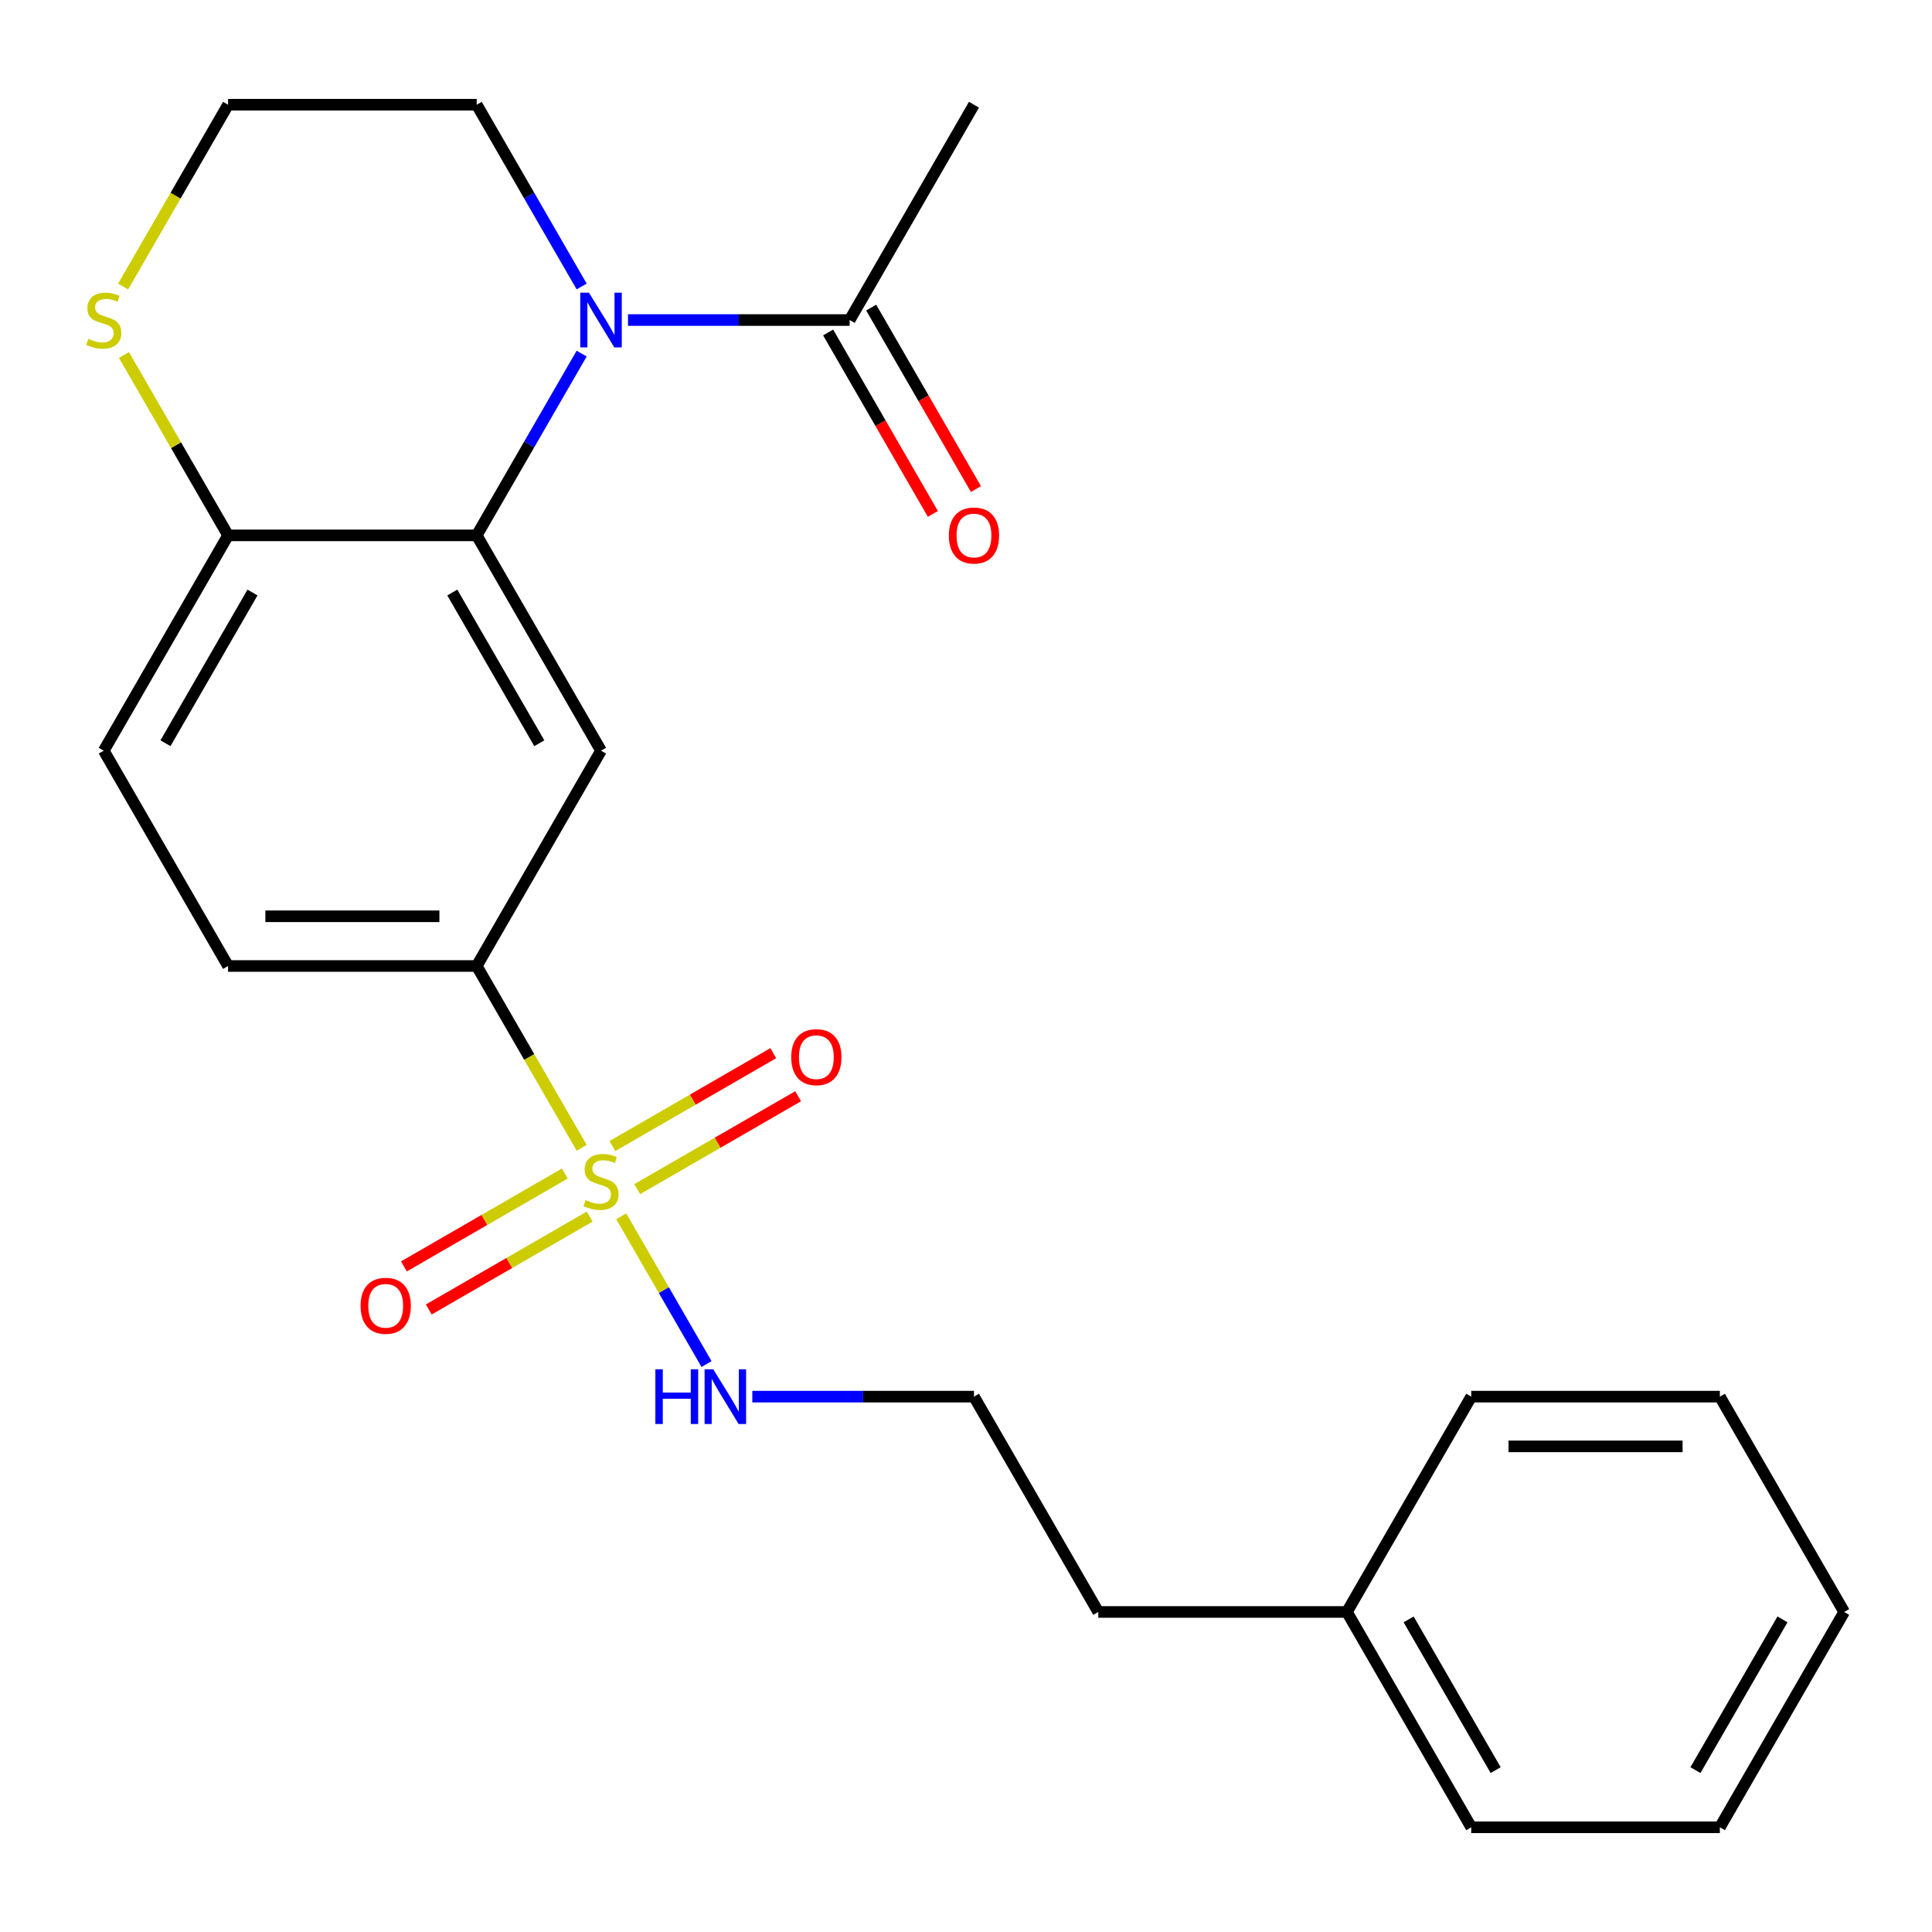 <?xml version='1.0' encoding='iso-8859-1'?>
<svg version='1.1' baseProfile='full'
              xmlns='http://www.w3.org/2000/svg'
                      xmlns:rdkit='http://www.rdkit.org/xml'
                      xmlns:xlink='http://www.w3.org/1999/xlink'
                  xml:space='preserve'
width='1000px' height='1000px' viewBox='0 0 1000 1000'>
<!-- END OF HEADER -->
<rect style='opacity:1.0;fill:#FFFFFF;stroke:none' width='1000' height='1000' x='0' y='0'> </rect>
<path class='bond-3' d='M 301.081,594.112 L 273.913,547.056' style='fill:none;fill-rule:evenodd;stroke:#CCCC00;stroke-width:6px;stroke-linecap:butt;stroke-linejoin:miter;stroke-opacity:1' />
<path class='bond-3' d='M 273.913,547.056 L 246.745,500' style='fill:none;fill-rule:evenodd;stroke:#000000;stroke-width:6px;stroke-linecap:butt;stroke-linejoin:miter;stroke-opacity:1' />
<path class='bond-6' d='M 292.359,607.405 L 250.714,631.448' style='fill:none;fill-rule:evenodd;stroke:#CCCC00;stroke-width:6px;stroke-linecap:butt;stroke-linejoin:miter;stroke-opacity:1' />
<path class='bond-6' d='M 250.714,631.448 L 209.068,655.492' style='fill:none;fill-rule:evenodd;stroke:#FF0000;stroke-width:6px;stroke-linecap:butt;stroke-linejoin:miter;stroke-opacity:1' />
<path class='bond-6' d='M 305.228,629.694 L 263.583,653.738' style='fill:none;fill-rule:evenodd;stroke:#CCCC00;stroke-width:6px;stroke-linecap:butt;stroke-linejoin:miter;stroke-opacity:1' />
<path class='bond-6' d='M 263.583,653.738 L 221.938,677.782' style='fill:none;fill-rule:evenodd;stroke:#FF0000;stroke-width:6px;stroke-linecap:butt;stroke-linejoin:miter;stroke-opacity:1' />
<path class='bond-7' d='M 329.822,615.495 L 371.467,591.451' style='fill:none;fill-rule:evenodd;stroke:#CCCC00;stroke-width:6px;stroke-linecap:butt;stroke-linejoin:miter;stroke-opacity:1' />
<path class='bond-7' d='M 371.467,591.451 L 413.112,567.407' style='fill:none;fill-rule:evenodd;stroke:#FF0000;stroke-width:6px;stroke-linecap:butt;stroke-linejoin:miter;stroke-opacity:1' />
<path class='bond-7' d='M 316.953,593.205 L 358.598,569.161' style='fill:none;fill-rule:evenodd;stroke:#CCCC00;stroke-width:6px;stroke-linecap:butt;stroke-linejoin:miter;stroke-opacity:1' />
<path class='bond-7' d='M 358.598,569.161 L 400.243,545.117' style='fill:none;fill-rule:evenodd;stroke:#FF0000;stroke-width:6px;stroke-linecap:butt;stroke-linejoin:miter;stroke-opacity:1' />
<path class='bond-9' d='M 321.539,629.547 L 343.622,667.796' style='fill:none;fill-rule:evenodd;stroke:#CCCC00;stroke-width:6px;stroke-linecap:butt;stroke-linejoin:miter;stroke-opacity:1' />
<path class='bond-9' d='M 343.622,667.796 L 365.705,706.045' style='fill:none;fill-rule:evenodd;stroke:#0000FF;stroke-width:6px;stroke-linecap:butt;stroke-linejoin:miter;stroke-opacity:1' />
<path class='bond-0' d='M 301.058,183.028 L 273.901,230.064' style='fill:none;fill-rule:evenodd;stroke:#0000FF;stroke-width:6px;stroke-linecap:butt;stroke-linejoin:miter;stroke-opacity:1' />
<path class='bond-0' d='M 273.901,230.064 L 246.745,277.101' style='fill:none;fill-rule:evenodd;stroke:#000000;stroke-width:6px;stroke-linecap:butt;stroke-linejoin:miter;stroke-opacity:1' />
<path class='bond-4' d='M 325.048,165.651 L 382.415,165.651' style='fill:none;fill-rule:evenodd;stroke:#0000FF;stroke-width:6px;stroke-linecap:butt;stroke-linejoin:miter;stroke-opacity:1' />
<path class='bond-4' d='M 382.415,165.651 L 439.781,165.651' style='fill:none;fill-rule:evenodd;stroke:#000000;stroke-width:6px;stroke-linecap:butt;stroke-linejoin:miter;stroke-opacity:1' />
<path class='bond-13' d='M 301.058,148.274 L 273.901,101.237' style='fill:none;fill-rule:evenodd;stroke:#0000FF;stroke-width:6px;stroke-linecap:butt;stroke-linejoin:miter;stroke-opacity:1' />
<path class='bond-13' d='M 273.901,101.237 L 246.745,54.201' style='fill:none;fill-rule:evenodd;stroke:#000000;stroke-width:6px;stroke-linecap:butt;stroke-linejoin:miter;stroke-opacity:1' />
<path class='bond-1' d='M 246.745,277.101 L 311.09,388.55' style='fill:none;fill-rule:evenodd;stroke:#000000;stroke-width:6px;stroke-linecap:butt;stroke-linejoin:miter;stroke-opacity:1' />
<path class='bond-1' d='M 234.107,306.687 L 279.149,384.702' style='fill:none;fill-rule:evenodd;stroke:#000000;stroke-width:6px;stroke-linecap:butt;stroke-linejoin:miter;stroke-opacity:1' />
<path class='bond-24' d='M 246.745,277.101 L 118.054,277.101' style='fill:none;fill-rule:evenodd;stroke:#000000;stroke-width:6px;stroke-linecap:butt;stroke-linejoin:miter;stroke-opacity:1' />
<path class='bond-2' d='M 311.09,388.55 L 246.745,500' style='fill:none;fill-rule:evenodd;stroke:#000000;stroke-width:6px;stroke-linecap:butt;stroke-linejoin:miter;stroke-opacity:1' />
<path class='bond-11' d='M 246.745,500 L 118.054,500' style='fill:none;fill-rule:evenodd;stroke:#000000;stroke-width:6px;stroke-linecap:butt;stroke-linejoin:miter;stroke-opacity:1' />
<path class='bond-11' d='M 227.441,474.262 L 137.358,474.262' style='fill:none;fill-rule:evenodd;stroke:#000000;stroke-width:6px;stroke-linecap:butt;stroke-linejoin:miter;stroke-opacity:1' />
<path class='bond-10' d='M 428.636,172.086 L 455.747,219.042' style='fill:none;fill-rule:evenodd;stroke:#000000;stroke-width:6px;stroke-linecap:butt;stroke-linejoin:miter;stroke-opacity:1' />
<path class='bond-10' d='M 455.747,219.042 L 482.857,265.998' style='fill:none;fill-rule:evenodd;stroke:#FF0000;stroke-width:6px;stroke-linecap:butt;stroke-linejoin:miter;stroke-opacity:1' />
<path class='bond-10' d='M 450.926,159.216 L 478.037,206.173' style='fill:none;fill-rule:evenodd;stroke:#000000;stroke-width:6px;stroke-linecap:butt;stroke-linejoin:miter;stroke-opacity:1' />
<path class='bond-10' d='M 478.037,206.173 L 505.147,253.129' style='fill:none;fill-rule:evenodd;stroke:#FF0000;stroke-width:6px;stroke-linecap:butt;stroke-linejoin:miter;stroke-opacity:1' />
<path class='bond-16' d='M 439.781,165.651 L 504.127,54.201' style='fill:none;fill-rule:evenodd;stroke:#000000;stroke-width:6px;stroke-linecap:butt;stroke-linejoin:miter;stroke-opacity:1' />
<path class='bond-5' d='M 118.054,277.101 L 53.708,388.55' style='fill:none;fill-rule:evenodd;stroke:#000000;stroke-width:6px;stroke-linecap:butt;stroke-linejoin:miter;stroke-opacity:1' />
<path class='bond-5' d='M 130.692,306.687 L 85.65,384.702' style='fill:none;fill-rule:evenodd;stroke:#000000;stroke-width:6px;stroke-linecap:butt;stroke-linejoin:miter;stroke-opacity:1' />
<path class='bond-8' d='M 118.054,277.101 L 91.105,230.424' style='fill:none;fill-rule:evenodd;stroke:#000000;stroke-width:6px;stroke-linecap:butt;stroke-linejoin:miter;stroke-opacity:1' />
<path class='bond-8' d='M 91.105,230.424 L 64.157,183.748' style='fill:none;fill-rule:evenodd;stroke:#CCCC00;stroke-width:6px;stroke-linecap:butt;stroke-linejoin:miter;stroke-opacity:1' />
<path class='bond-14' d='M 63.718,148.314 L 90.886,101.257' style='fill:none;fill-rule:evenodd;stroke:#CCCC00;stroke-width:6px;stroke-linecap:butt;stroke-linejoin:miter;stroke-opacity:1' />
<path class='bond-14' d='M 90.886,101.257 L 118.054,54.201' style='fill:none;fill-rule:evenodd;stroke:#000000;stroke-width:6px;stroke-linecap:butt;stroke-linejoin:miter;stroke-opacity:1' />
<path class='bond-15' d='M 389.393,722.899 L 446.76,722.899' style='fill:none;fill-rule:evenodd;stroke:#0000FF;stroke-width:6px;stroke-linecap:butt;stroke-linejoin:miter;stroke-opacity:1' />
<path class='bond-15' d='M 446.76,722.899 L 504.127,722.899' style='fill:none;fill-rule:evenodd;stroke:#000000;stroke-width:6px;stroke-linecap:butt;stroke-linejoin:miter;stroke-opacity:1' />
<path class='bond-12' d='M 118.054,500 L 53.708,388.55' style='fill:none;fill-rule:evenodd;stroke:#000000;stroke-width:6px;stroke-linecap:butt;stroke-linejoin:miter;stroke-opacity:1' />
<path class='bond-25' d='M 246.745,54.201 L 118.054,54.201' style='fill:none;fill-rule:evenodd;stroke:#000000;stroke-width:6px;stroke-linecap:butt;stroke-linejoin:miter;stroke-opacity:1' />
<path class='bond-18' d='M 504.127,722.899 L 568.472,834.349' style='fill:none;fill-rule:evenodd;stroke:#000000;stroke-width:6px;stroke-linecap:butt;stroke-linejoin:miter;stroke-opacity:1' />
<path class='bond-17' d='M 697.163,834.349 L 568.472,834.349' style='fill:none;fill-rule:evenodd;stroke:#000000;stroke-width:6px;stroke-linecap:butt;stroke-linejoin:miter;stroke-opacity:1' />
<path class='bond-19' d='M 697.163,834.349 L 761.509,945.799' style='fill:none;fill-rule:evenodd;stroke:#000000;stroke-width:6px;stroke-linecap:butt;stroke-linejoin:miter;stroke-opacity:1' />
<path class='bond-19' d='M 729.105,838.197 L 774.147,916.212' style='fill:none;fill-rule:evenodd;stroke:#000000;stroke-width:6px;stroke-linecap:butt;stroke-linejoin:miter;stroke-opacity:1' />
<path class='bond-20' d='M 697.163,834.349 L 761.509,722.899' style='fill:none;fill-rule:evenodd;stroke:#000000;stroke-width:6px;stroke-linecap:butt;stroke-linejoin:miter;stroke-opacity:1' />
<path class='bond-22' d='M 761.509,945.799 L 890.2,945.799' style='fill:none;fill-rule:evenodd;stroke:#000000;stroke-width:6px;stroke-linecap:butt;stroke-linejoin:miter;stroke-opacity:1' />
<path class='bond-21' d='M 761.509,722.899 L 890.2,722.899' style='fill:none;fill-rule:evenodd;stroke:#000000;stroke-width:6px;stroke-linecap:butt;stroke-linejoin:miter;stroke-opacity:1' />
<path class='bond-21' d='M 780.813,748.638 L 870.896,748.638' style='fill:none;fill-rule:evenodd;stroke:#000000;stroke-width:6px;stroke-linecap:butt;stroke-linejoin:miter;stroke-opacity:1' />
<path class='bond-23' d='M 890.2,722.899 L 954.545,834.349' style='fill:none;fill-rule:evenodd;stroke:#000000;stroke-width:6px;stroke-linecap:butt;stroke-linejoin:miter;stroke-opacity:1' />
<path class='bond-26' d='M 890.2,945.799 L 954.545,834.349' style='fill:none;fill-rule:evenodd;stroke:#000000;stroke-width:6px;stroke-linecap:butt;stroke-linejoin:miter;stroke-opacity:1' />
<path class='bond-26' d='M 877.562,916.212 L 922.604,838.197' style='fill:none;fill-rule:evenodd;stroke:#000000;stroke-width:6px;stroke-linecap:butt;stroke-linejoin:miter;stroke-opacity:1' />
<path  class='atom-0' d='M 303.09 621.17
Q 303.41 621.29, 304.73 621.85
Q 306.05 622.41, 307.49 622.77
Q 308.97 623.09, 310.41 623.09
Q 313.09 623.09, 314.65 621.81
Q 316.21 620.49, 316.21 618.21
Q 316.21 616.65, 315.41 615.69
Q 314.65 614.73, 313.45 614.21
Q 312.25 613.69, 310.25 613.09
Q 307.73 612.33, 306.21 611.61
Q 304.73 610.89, 303.65 609.37
Q 302.61 607.85, 302.61 605.29
Q 302.61 601.73, 305.01 599.53
Q 307.45 597.33, 312.25 597.33
Q 315.53 597.33, 319.25 598.89
L 318.33 601.97
Q 314.93 600.57, 312.37 600.57
Q 309.61 600.57, 308.09 601.73
Q 306.57 602.85, 306.61 604.81
Q 306.61 606.33, 307.37 607.25
Q 308.17 608.17, 309.29 608.69
Q 310.45 609.21, 312.37 609.81
Q 314.93 610.61, 316.45 611.41
Q 317.97 612.21, 319.05 613.85
Q 320.17 615.45, 320.17 618.21
Q 320.17 622.13, 317.53 624.25
Q 314.93 626.33, 310.57 626.33
Q 308.05 626.33, 306.13 625.77
Q 304.25 625.25, 302.01 624.33
L 303.09 621.17
' fill='#CCCC00'/>
<path  class='atom-1' d='M 304.83 151.491
L 314.11 166.491
Q 315.03 167.971, 316.51 170.651
Q 317.99 173.331, 318.07 173.491
L 318.07 151.491
L 321.83 151.491
L 321.83 179.811
L 317.95 179.811
L 307.99 163.411
Q 306.83 161.491, 305.59 159.291
Q 304.39 157.091, 304.03 156.411
L 304.03 179.811
L 300.35 179.811
L 300.35 151.491
L 304.83 151.491
' fill='#0000FF'/>
<path  class='atom-7' d='M 186.641 675.875
Q 186.641 669.075, 190.001 665.275
Q 193.361 661.475, 199.641 661.475
Q 205.921 661.475, 209.281 665.275
Q 212.641 669.075, 212.641 675.875
Q 212.641 682.755, 209.241 686.675
Q 205.841 690.555, 199.641 690.555
Q 193.401 690.555, 190.001 686.675
Q 186.641 682.795, 186.641 675.875
M 199.641 687.355
Q 203.961 687.355, 206.281 684.475
Q 208.641 681.555, 208.641 675.875
Q 208.641 670.315, 206.281 667.515
Q 203.961 664.675, 199.641 664.675
Q 195.321 664.675, 192.961 667.475
Q 190.641 670.275, 190.641 675.875
Q 190.641 681.595, 192.961 684.475
Q 195.321 687.355, 199.641 687.355
' fill='#FF0000'/>
<path  class='atom-8' d='M 409.54 547.184
Q 409.54 540.384, 412.9 536.584
Q 416.26 532.784, 422.54 532.784
Q 428.82 532.784, 432.18 536.584
Q 435.54 540.384, 435.54 547.184
Q 435.54 554.064, 432.14 557.984
Q 428.74 561.864, 422.54 561.864
Q 416.3 561.864, 412.9 557.984
Q 409.54 554.104, 409.54 547.184
M 422.54 558.664
Q 426.86 558.664, 429.18 555.784
Q 431.54 552.864, 431.54 547.184
Q 431.54 541.624, 429.18 538.824
Q 426.86 535.984, 422.54 535.984
Q 418.22 535.984, 415.86 538.784
Q 413.54 541.584, 413.54 547.184
Q 413.54 552.904, 415.86 555.784
Q 418.22 558.664, 422.54 558.664
' fill='#FF0000'/>
<path  class='atom-9' d='M 45.708 175.371
Q 46.028 175.491, 47.348 176.051
Q 48.668 176.611, 50.108 176.971
Q 51.588 177.291, 53.028 177.291
Q 55.708 177.291, 57.268 176.011
Q 58.828 174.691, 58.828 172.411
Q 58.828 170.851, 58.028 169.891
Q 57.268 168.931, 56.068 168.411
Q 54.868 167.891, 52.868 167.291
Q 50.348 166.531, 48.828 165.811
Q 47.348 165.091, 46.268 163.571
Q 45.228 162.051, 45.228 159.491
Q 45.228 155.931, 47.628 153.731
Q 50.068 151.531, 54.868 151.531
Q 58.148 151.531, 61.868 153.091
L 60.948 156.171
Q 57.548 154.771, 54.988 154.771
Q 52.228 154.771, 50.708 155.931
Q 49.188 157.051, 49.228 159.011
Q 49.228 160.531, 49.988 161.451
Q 50.788 162.371, 51.908 162.891
Q 53.068 163.411, 54.988 164.011
Q 57.548 164.811, 59.068 165.611
Q 60.588 166.411, 61.668 168.051
Q 62.788 169.651, 62.788 172.411
Q 62.788 176.331, 60.148 178.451
Q 57.548 180.531, 53.188 180.531
Q 50.668 180.531, 48.748 179.971
Q 46.868 179.451, 44.628 178.531
L 45.708 175.371
' fill='#CCCC00'/>
<path  class='atom-10' d='M 339.216 708.739
L 343.056 708.739
L 343.056 720.779
L 357.536 720.779
L 357.536 708.739
L 361.376 708.739
L 361.376 737.059
L 357.536 737.059
L 357.536 723.979
L 343.056 723.979
L 343.056 737.059
L 339.216 737.059
L 339.216 708.739
' fill='#0000FF'/>
<path  class='atom-10' d='M 369.176 708.739
L 378.456 723.739
Q 379.376 725.219, 380.856 727.899
Q 382.336 730.579, 382.416 730.739
L 382.416 708.739
L 386.176 708.739
L 386.176 737.059
L 382.296 737.059
L 372.336 720.659
Q 371.176 718.739, 369.936 716.539
Q 368.736 714.339, 368.376 713.659
L 368.376 737.059
L 364.696 737.059
L 364.696 708.739
L 369.176 708.739
' fill='#0000FF'/>
<path  class='atom-11' d='M 491.127 277.181
Q 491.127 270.381, 494.487 266.581
Q 497.847 262.781, 504.127 262.781
Q 510.407 262.781, 513.767 266.581
Q 517.127 270.381, 517.127 277.181
Q 517.127 284.061, 513.727 287.981
Q 510.327 291.861, 504.127 291.861
Q 497.887 291.861, 494.487 287.981
Q 491.127 284.101, 491.127 277.181
M 504.127 288.661
Q 508.447 288.661, 510.767 285.781
Q 513.127 282.861, 513.127 277.181
Q 513.127 271.621, 510.767 268.821
Q 508.447 265.981, 504.127 265.981
Q 499.807 265.981, 497.447 268.781
Q 495.127 271.581, 495.127 277.181
Q 495.127 282.901, 497.447 285.781
Q 499.807 288.661, 504.127 288.661
' fill='#FF0000'/>
</svg>
